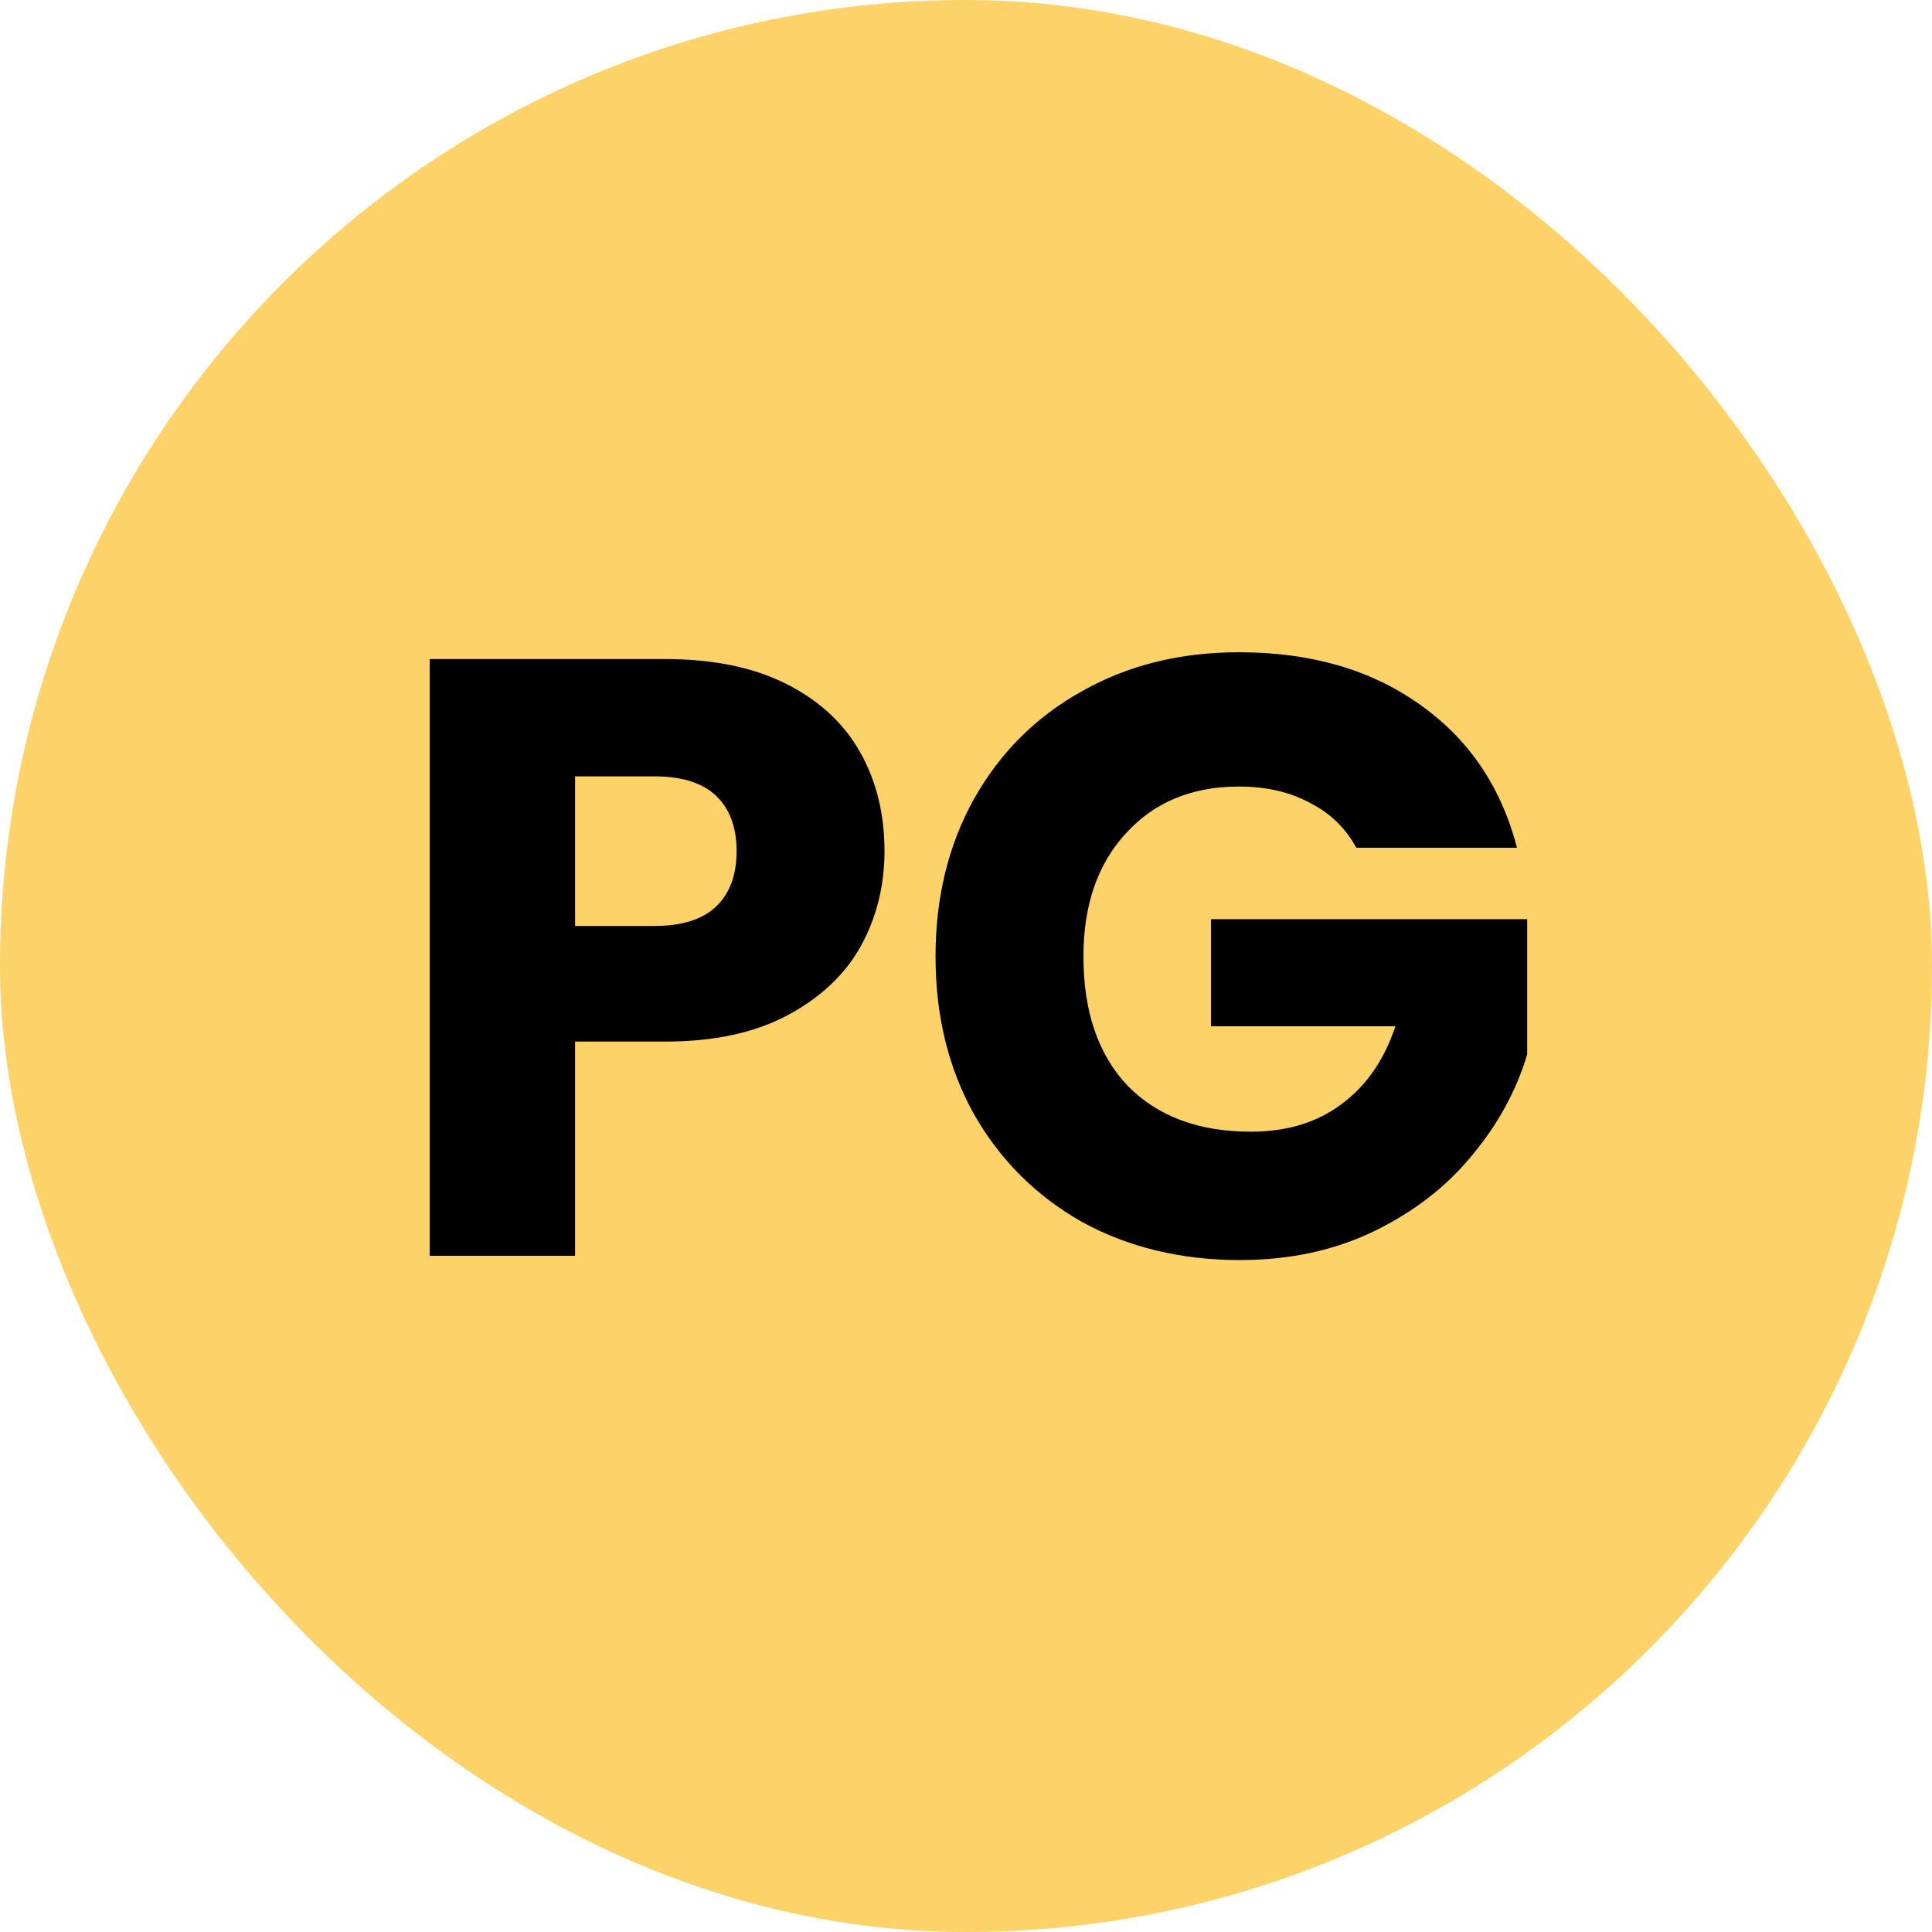 <svg xmlns="http://www.w3.org/2000/svg" width="100" height="100" viewBox="0 0 100 100" fill="none"><rect width="100" height="100" rx="50" fill="#FDD369"></rect><path d="M45.782 44.056C45.782 45.845 45.371 47.488 44.55 48.984C43.728 50.451 42.467 51.639 40.766 52.548C39.064 53.457 36.952 53.912 34.43 53.912H29.766V65H22.242V34.112H34.43C36.894 34.112 38.976 34.537 40.678 35.388C42.379 36.239 43.655 37.412 44.506 38.908C45.356 40.404 45.782 42.12 45.782 44.056ZM33.858 47.928C35.295 47.928 36.366 47.591 37.07 46.916C37.774 46.241 38.126 45.288 38.126 44.056C38.126 42.824 37.774 41.871 37.07 41.196C36.366 40.521 35.295 40.184 33.858 40.184H29.766V47.928H33.858ZM70.203 43.88C69.645 42.853 68.839 42.076 67.783 41.548C66.756 40.991 65.539 40.712 64.131 40.712C61.696 40.712 59.745 41.519 58.279 43.132C56.812 44.716 56.079 46.843 56.079 49.512C56.079 52.357 56.841 54.587 58.367 56.2C59.921 57.784 62.048 58.576 64.747 58.576C66.595 58.576 68.149 58.107 69.411 57.168C70.701 56.229 71.64 54.88 72.227 53.12H62.679V47.576H79.047V54.572C78.489 56.449 77.536 58.195 76.187 59.808C74.867 61.421 73.18 62.727 71.127 63.724C69.073 64.721 66.756 65.22 64.175 65.22C61.124 65.22 58.396 64.56 55.991 63.24C53.615 61.891 51.752 60.028 50.403 57.652C49.083 55.276 48.423 52.563 48.423 49.512C48.423 46.461 49.083 43.748 50.403 41.372C51.752 38.967 53.615 37.104 55.991 35.784C58.367 34.435 61.08 33.76 64.131 33.76C67.827 33.76 70.936 34.655 73.459 36.444C76.011 38.233 77.697 40.712 78.519 43.88H70.203Z" fill="black"></path></svg>